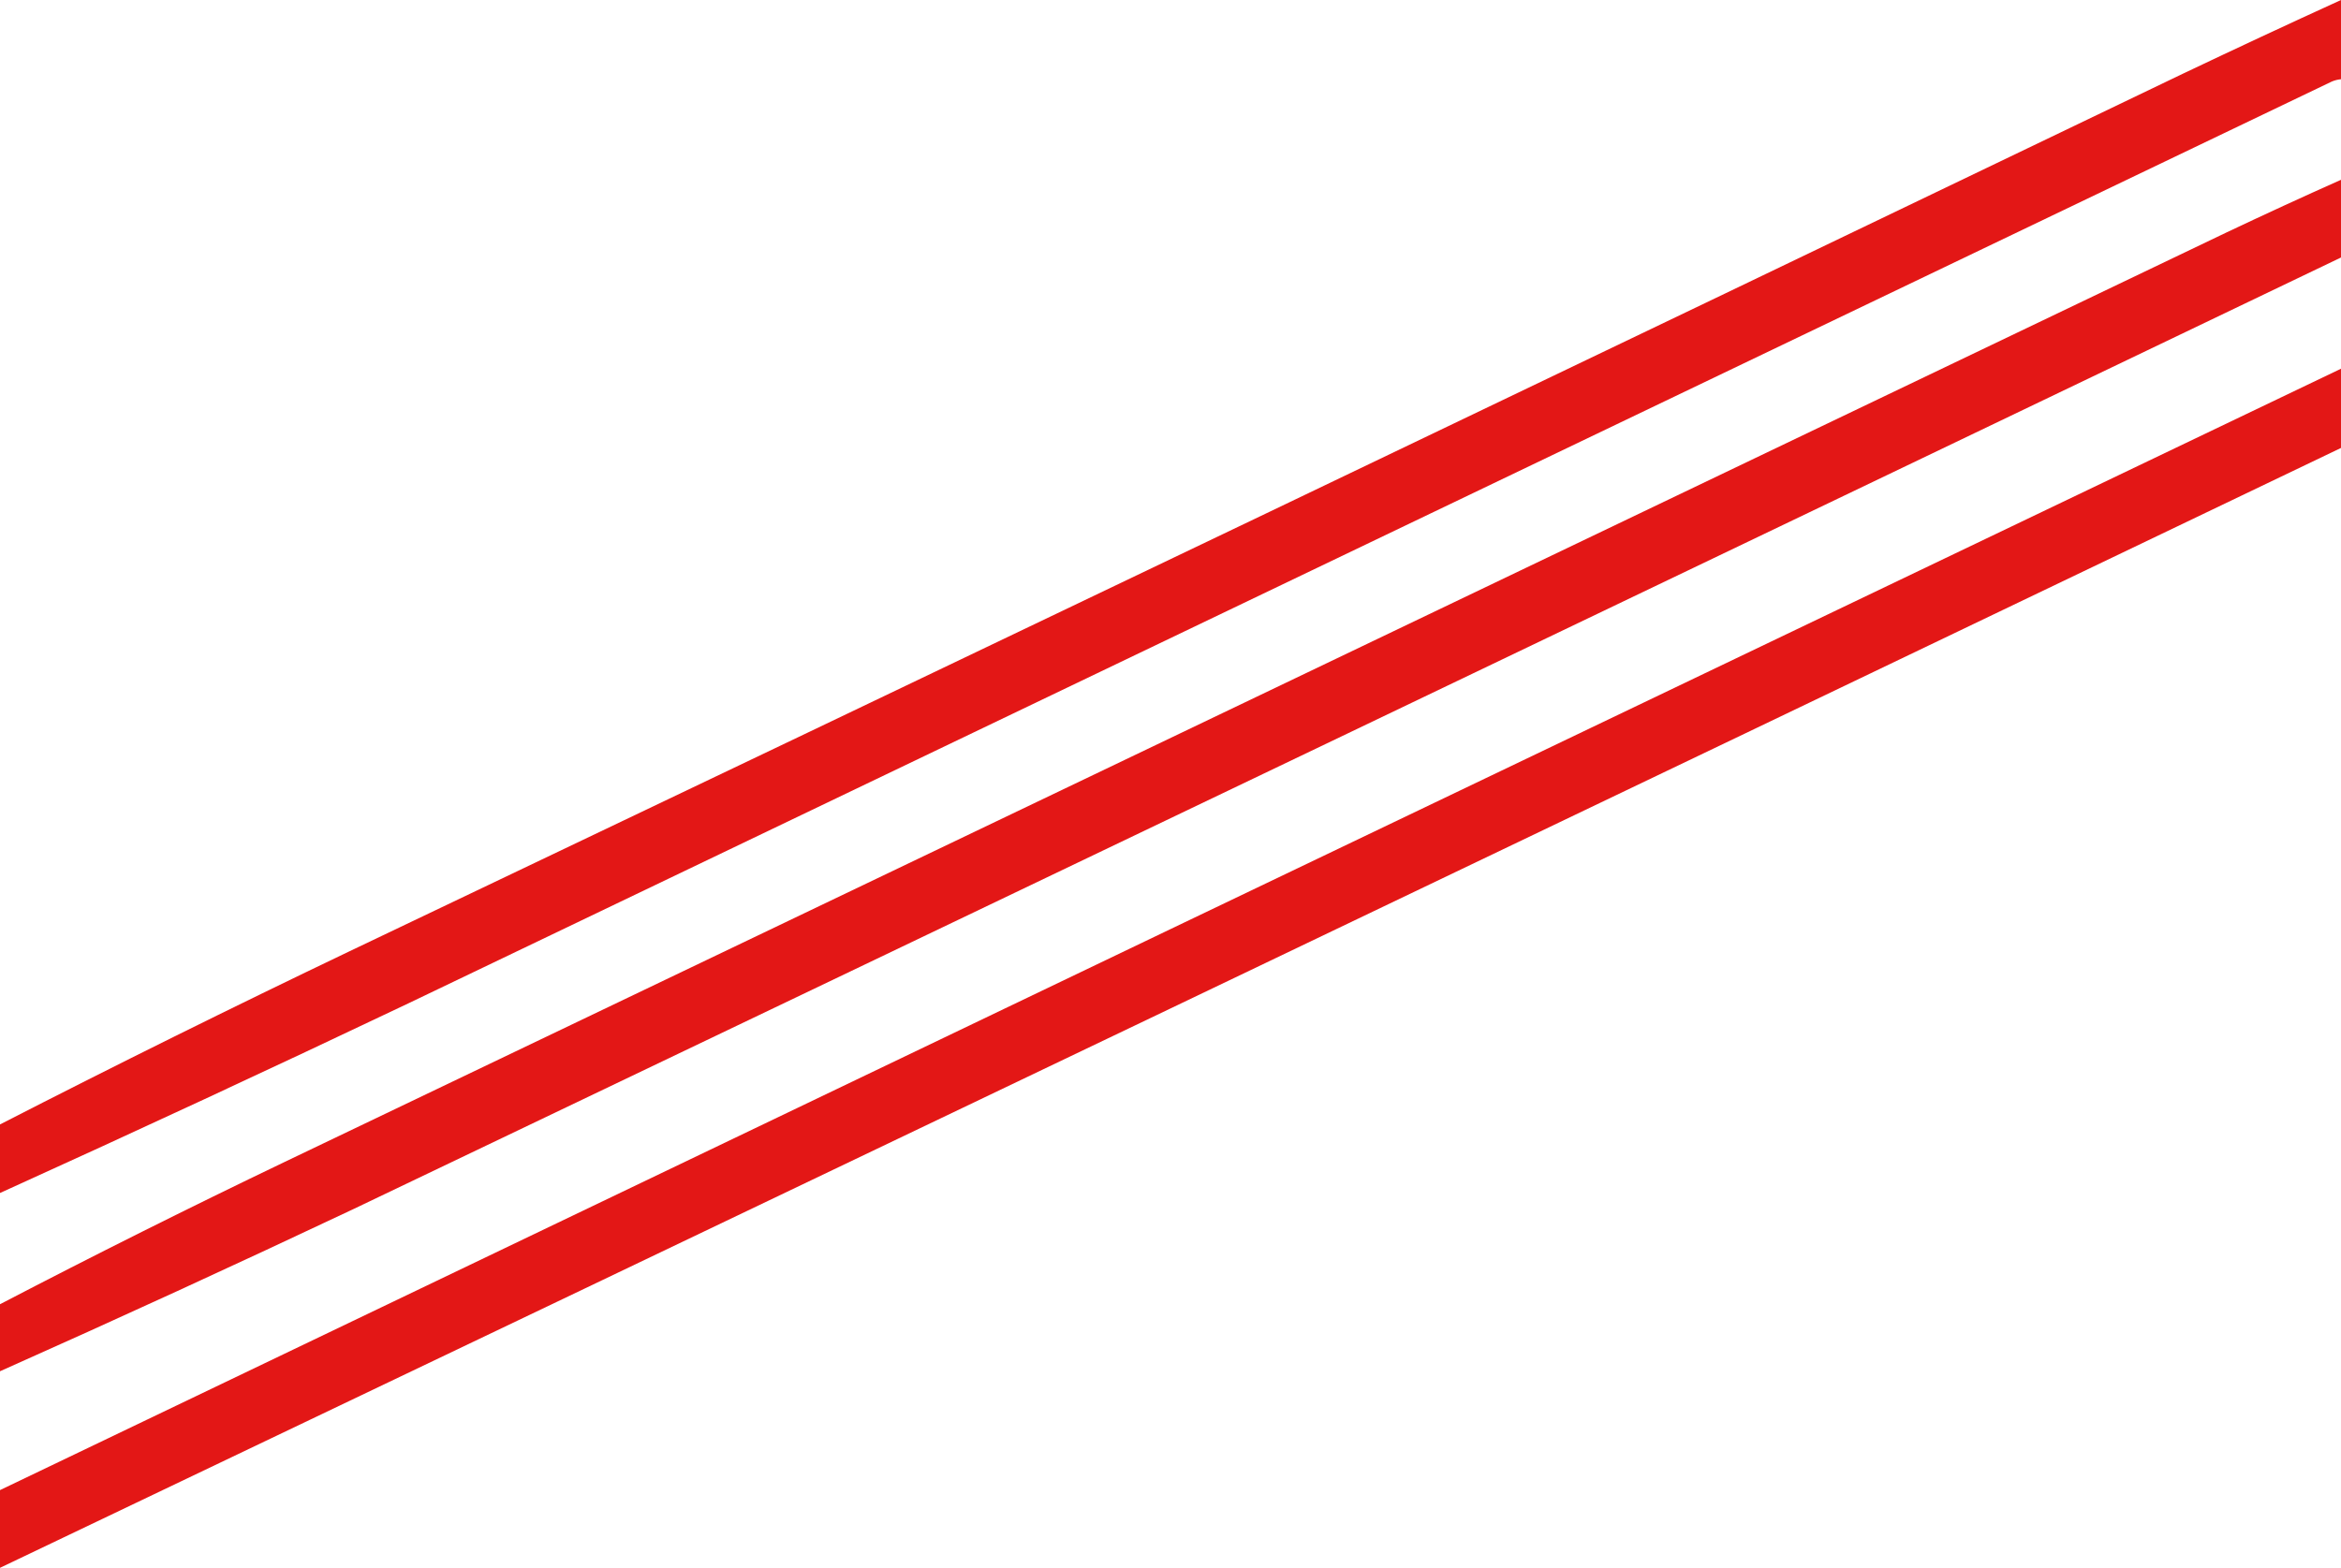 <?xml version="1.0" encoding="UTF-8"?>
<!DOCTYPE svg PUBLIC '-//W3C//DTD SVG 1.0//EN'
          'http://www.w3.org/TR/2001/REC-SVG-20010904/DTD/svg10.dtd'>
<svg clip-rule="evenodd" fill-rule="evenodd" height="1029.0" image-rendering="optimizeQuality" preserveAspectRatio="xMidYMid meet" shape-rendering="geometricPrecision" text-rendering="geometricPrecision" version="1.0" viewBox="-0.5 792.5 1536.0 1029.0" width="1536.0" xmlns="http://www.w3.org/2000/svg" xmlns:xlink="http://www.w3.org/1999/xlink" zoomAndPan="magnify"
><g id="change1_2"
  ><path d="M 1535.5,792.5 C 1535.5,809.833 1535.5,827.167 1535.5,844.5C 1533.44,844.687 1531.44,845.187 1529.5,846C 1108.73,1047.75 688.067,1249.42 267.5,1451C 178.407,1493.38 89.074,1534.88 -0.5,1575.5C -0.5,1560.5 -0.5,1545.5 -0.5,1530.5C 75.358,1491.57 151.691,1453.74 228.5,1417C 629.539,1225.77 1030.54,1033.77 1431.5,841C 1466.14,824.51 1500.81,808.343 1535.5,792.5 Z" fill="#e00504" opacity=".925"
  /></g
  ><g id="change1_1"
  ><path d="M 1535.5,910.5 C 1535.5,927.5 1535.5,944.5 1535.5,961.5C 1100.85,1169.98 666.181,1378.15 231.5,1586C 154.48,1622.39 77.147,1657.89 -0.5,1692.5C -0.5,1677.83 -0.5,1663.17 -0.5,1648.5C 61.204,1616.35 123.537,1585.18 186.5,1555C 611.41,1351.62 1036.08,1148.28 1460.5,945C 1485.38,933.209 1510.38,921.709 1535.5,910.5 Z" fill="#e00504" opacity=".925"
  /></g
  ><g id="change1_3"
  ><path d="M 1535.5,1034.5 C 1535.5,1051.83 1535.5,1069.17 1535.5,1086.5C 1023.84,1331.85 511.841,1576.85 -0.5,1821.5C -0.5,1804.5 -0.5,1787.5 -0.5,1770.5C 511.298,1525 1023.3,1279.66 1535.5,1034.5 Z" fill="#e00504" opacity=".925"
  /></g
></svg
>
